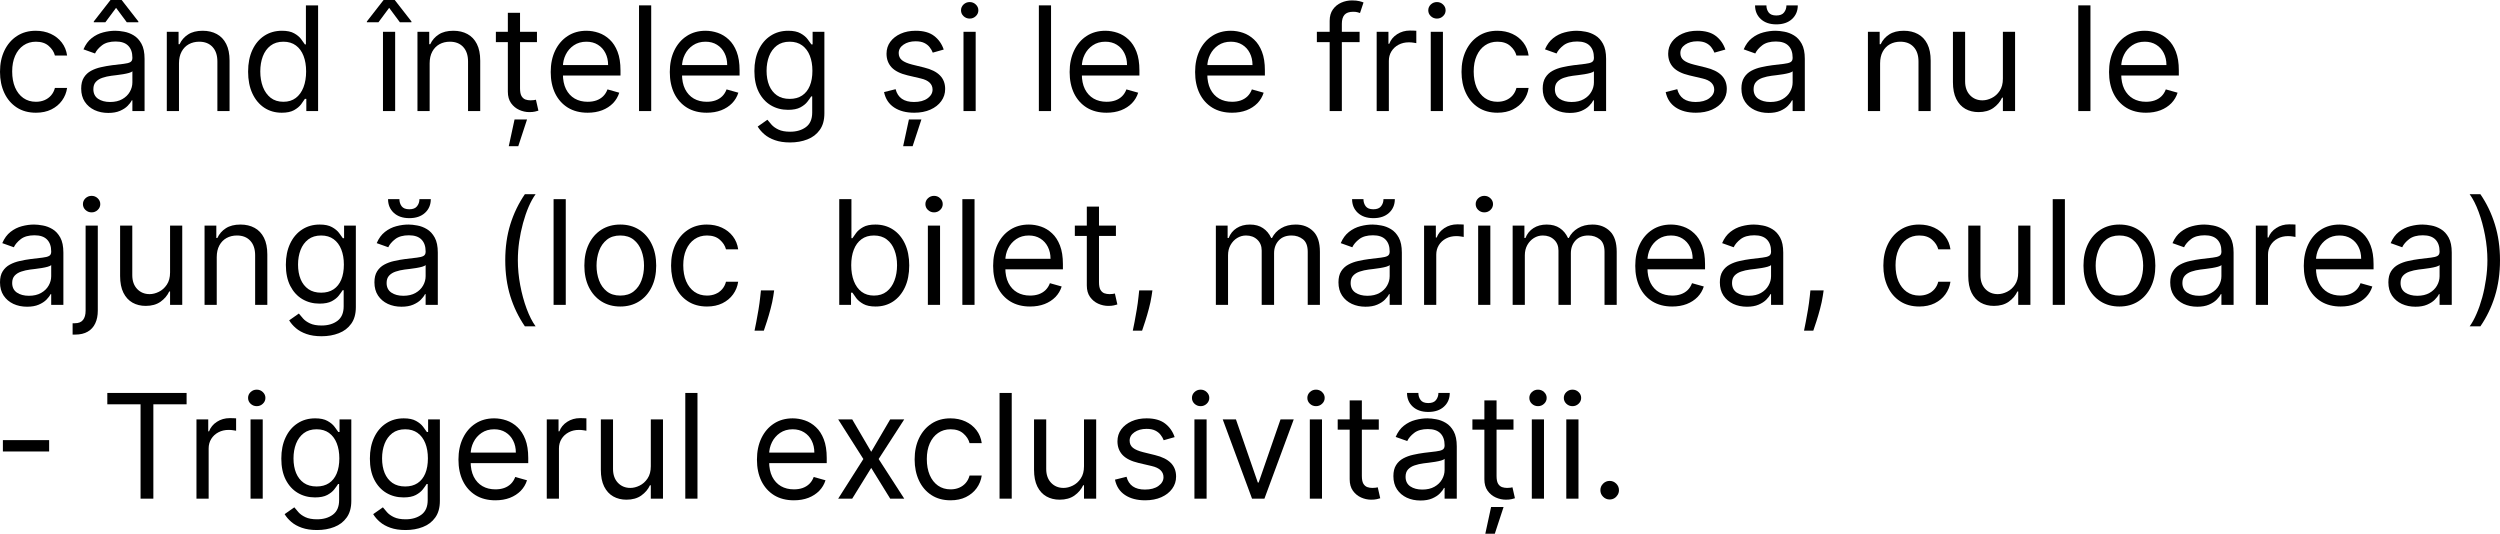 <?xml version="1.0" encoding="UTF-8"?> <svg xmlns="http://www.w3.org/2000/svg" width="1652" height="353" viewBox="0 0 1652 353" fill="none"> <path d="M23.738 74.488C18.827 74.488 14.597 73.328 11.05 71.009C7.503 68.69 4.775 65.495 2.865 61.425C0.955 57.355 0 52.705 0 47.476C0 42.155 0.978 37.46 2.933 33.39C4.911 29.297 7.663 26.103 11.187 23.806C14.734 21.487 18.872 20.327 23.602 20.327C27.285 20.327 30.605 21.009 33.56 22.374C36.516 23.738 38.938 25.648 40.825 28.104C42.712 30.559 43.883 33.424 44.338 36.698H36.289C35.675 34.311 34.311 32.196 32.196 30.355C30.104 28.49 27.285 27.558 23.738 27.558C20.6 27.558 17.849 28.376 15.484 30.013C13.142 31.628 11.312 33.913 9.993 36.869C8.697 39.802 8.049 43.247 8.049 47.203C8.049 51.25 8.686 54.775 9.959 57.776C11.255 60.777 13.074 63.108 15.416 64.768C17.781 66.427 20.555 67.257 23.738 67.257C25.83 67.257 27.728 66.894 29.434 66.166C31.139 65.438 32.583 64.392 33.765 63.028C34.947 61.664 35.789 60.027 36.289 58.117H44.338C43.883 61.209 42.758 63.995 40.962 66.473C39.188 68.928 36.835 70.884 33.901 72.339C30.991 73.772 27.603 74.488 23.738 74.488Z" fill="black"></path> <path d="M71.521 74.624C68.201 74.624 65.188 73.999 62.483 72.748C59.777 71.475 57.628 69.645 56.036 67.257C54.445 64.847 53.649 61.937 53.649 58.526C53.649 55.525 54.24 53.092 55.422 51.227C56.605 49.34 58.185 47.862 60.163 46.794C62.141 45.725 64.324 44.929 66.712 44.406C69.122 43.861 71.543 43.428 73.976 43.11C77.159 42.701 79.74 42.394 81.718 42.189C83.719 41.962 85.174 41.587 86.084 41.064C87.016 40.541 87.482 39.631 87.482 38.335V38.062C87.482 34.697 86.561 32.083 84.72 30.218C82.901 28.354 80.138 27.421 76.432 27.421C72.589 27.421 69.576 28.263 67.394 29.945C65.211 31.628 63.676 33.424 62.789 35.334L55.15 32.605C56.514 29.422 58.333 26.944 60.607 25.17C62.903 23.374 65.404 22.123 68.11 21.419C70.838 20.691 73.522 20.327 76.159 20.327C77.842 20.327 79.774 20.532 81.957 20.941C84.163 21.328 86.289 22.135 88.335 23.363C90.404 24.59 92.121 26.444 93.485 28.922C94.849 31.4 95.531 34.72 95.531 38.881V73.396H87.482V66.302H87.073C86.527 67.439 85.618 68.656 84.344 69.952C83.071 71.248 81.377 72.35 79.263 73.26C77.148 74.169 74.567 74.624 71.521 74.624ZM72.748 67.394C75.932 67.394 78.615 66.769 80.797 65.518C83.003 64.267 84.663 62.653 85.777 60.675C86.914 58.697 87.482 56.616 87.482 54.433V47.066C87.141 47.476 86.391 47.851 85.231 48.192C84.094 48.51 82.776 48.794 81.275 49.045C79.797 49.272 78.353 49.477 76.944 49.659C75.556 49.818 74.431 49.954 73.567 50.068C71.475 50.341 69.52 50.784 67.701 51.398C65.904 51.989 64.449 52.887 63.335 54.092C62.244 55.275 61.698 56.889 61.698 58.935C61.698 61.732 62.733 63.847 64.802 65.279C66.894 66.689 69.542 67.394 72.748 67.394ZM83.799 14.734L76.705 5.184L69.611 14.734H61.971V14.188L73.021 0H80.388L91.439 14.188V14.734H83.799Z" fill="black"></path> <path d="M118.272 41.882V73.396H110.223V21.009H117.999V29.195H118.681C119.909 26.535 121.773 24.397 124.274 22.783C126.775 21.146 130.004 20.327 133.96 20.327C137.507 20.327 140.611 21.055 143.271 22.51C145.932 23.942 148.001 26.125 149.479 29.058C150.957 31.969 151.696 35.652 151.696 40.109V73.396H143.647V40.654C143.647 36.539 142.578 33.333 140.441 31.037C138.303 28.717 135.37 27.558 131.641 27.558C129.072 27.558 126.775 28.115 124.752 29.229C122.751 30.343 121.171 31.969 120.011 34.106C118.851 36.243 118.272 38.836 118.272 41.882Z" fill="black"></path> <path d="M186.185 74.488C181.82 74.488 177.966 73.385 174.623 71.18C171.281 68.951 168.666 65.814 166.779 61.766C164.892 57.696 163.948 52.887 163.948 47.339C163.948 41.837 164.892 37.062 166.779 33.015C168.666 28.968 171.292 25.841 174.658 23.636C178.023 21.43 181.911 20.327 186.322 20.327C189.733 20.327 192.427 20.896 194.405 22.033C196.406 23.147 197.929 24.42 198.975 25.852C200.044 27.262 200.874 28.422 201.465 29.331H202.147V3.547H210.196V73.396H202.42V65.347H201.465C200.874 66.302 200.033 67.507 198.941 68.963C197.85 70.395 196.292 71.68 194.269 72.817C192.245 73.931 189.551 74.488 186.185 74.488ZM187.277 67.257C190.506 67.257 193.234 66.416 195.462 64.734C197.691 63.028 199.385 60.675 200.544 57.673C201.704 54.649 202.284 51.159 202.284 47.203C202.284 43.292 201.715 39.87 200.578 36.937C199.441 33.981 197.759 31.685 195.531 30.047C193.302 28.388 190.551 27.558 187.277 27.558C183.866 27.558 181.024 28.433 178.75 30.184C176.499 31.912 174.805 34.265 173.669 37.244C172.554 40.2 171.997 43.52 171.997 47.203C171.997 50.932 172.566 54.32 173.703 57.367C174.862 60.391 176.568 62.801 178.819 64.597C181.092 66.371 183.912 67.257 187.277 67.257Z" fill="black"></path> <path d="M253.068 73.396V21.009H261.117V73.396H253.068ZM264.254 14.734L257.16 5.184L250.066 14.734H242.427V14.188L253.477 0H260.844L271.894 14.188V14.734H264.254Z" fill="black"></path> <path d="M283.908 41.882V73.396H275.859V21.009H283.635V29.195H284.317C285.545 26.535 287.41 24.397 289.911 22.783C292.412 21.146 295.641 20.327 299.597 20.327C303.144 20.327 306.248 21.055 308.908 22.51C311.568 23.942 313.637 26.125 315.115 29.058C316.593 31.969 317.332 35.652 317.332 40.109V73.396H309.283V40.654C309.283 36.539 308.214 33.333 306.077 31.037C303.94 28.717 301.007 27.558 297.278 27.558C294.708 27.558 292.412 28.115 290.388 29.229C288.387 30.343 286.807 31.969 285.648 34.106C284.488 36.243 283.908 38.836 283.908 41.882Z" fill="black"></path> <path d="M354.823 21.009V27.831H327.675V21.009H354.823ZM335.587 8.458H343.637V58.39C343.637 60.663 343.966 62.369 344.626 63.506C345.308 64.62 346.172 65.37 347.218 65.757C348.286 66.121 349.412 66.302 350.594 66.302C351.481 66.302 352.209 66.257 352.777 66.166C353.345 66.052 353.8 65.961 354.141 65.893L355.778 73.124C355.233 73.328 354.471 73.533 353.493 73.737C352.516 73.965 351.276 74.079 349.776 74.079C347.502 74.079 345.274 73.59 343.091 72.612C340.931 71.634 339.135 70.145 337.702 68.144C336.292 66.143 335.587 63.619 335.587 60.572V8.458ZM336.201 96.589L340.021 78.922H348.275L342.477 96.589H336.201Z" fill="black"></path> <path d="M388.333 74.488C383.285 74.488 378.931 73.374 375.27 71.145C371.632 68.894 368.824 65.757 366.846 61.732C364.89 57.685 363.913 52.978 363.913 47.612C363.913 42.246 364.89 37.517 366.846 33.424C368.824 29.309 371.575 26.103 375.099 23.806C378.646 21.487 382.785 20.327 387.514 20.327C390.243 20.327 392.937 20.782 395.597 21.692C398.258 22.601 400.679 24.079 402.862 26.125C405.045 28.149 406.784 30.832 408.08 34.174C409.376 37.517 410.024 41.632 410.024 46.521V49.931H369.642V42.974H401.839C401.839 40.018 401.248 37.38 400.065 35.061C398.906 32.742 397.246 30.912 395.086 29.57C392.948 28.229 390.424 27.558 387.514 27.558C384.308 27.558 381.534 28.354 379.192 29.945C376.873 31.514 375.088 33.56 373.838 36.084C372.587 38.608 371.962 41.314 371.962 44.202V48.84C371.962 52.796 372.644 56.15 374.008 58.901C375.395 61.63 377.316 63.71 379.772 65.143C382.228 66.552 385.081 67.257 388.333 67.257C390.447 67.257 392.357 66.962 394.062 66.371C395.791 65.757 397.28 64.847 398.53 63.642C399.781 62.414 400.747 60.891 401.429 59.072L409.206 61.255C408.387 63.892 407.011 66.211 405.079 68.212C403.146 70.191 400.759 71.737 397.916 72.851C395.074 73.942 391.88 74.488 388.333 74.488Z" fill="black"></path> <path d="M430.317 3.547V73.396H422.268V3.547H430.317Z" fill="black"></path> <path d="M467.024 74.488C461.976 74.488 457.622 73.374 453.961 71.145C450.323 68.894 447.515 65.757 445.537 61.732C443.582 57.685 442.604 52.978 442.604 47.612C442.604 42.246 443.582 37.517 445.537 33.424C447.515 29.309 450.267 26.103 453.791 23.806C457.338 21.487 461.476 20.327 466.206 20.327C468.934 20.327 471.628 20.782 474.289 21.692C476.949 22.601 479.37 24.079 481.553 26.125C483.736 28.149 485.476 30.832 486.772 34.174C488.068 37.517 488.716 41.632 488.716 46.521V49.931H448.334V42.974H480.53C480.53 40.018 479.939 37.38 478.757 35.061C477.597 32.742 475.937 30.912 473.777 29.57C471.64 28.229 469.116 27.558 466.206 27.558C463 27.558 460.226 28.354 457.884 29.945C455.564 31.514 453.78 33.56 452.529 36.084C451.278 38.608 450.653 41.314 450.653 44.202V48.84C450.653 52.796 451.335 56.15 452.699 58.901C454.086 61.63 456.008 63.71 458.463 65.143C460.919 66.552 463.773 67.257 467.024 67.257C469.139 67.257 471.049 66.962 472.754 66.371C474.482 65.757 475.971 64.847 477.222 63.642C478.472 62.414 479.439 60.891 480.121 59.072L487.897 61.255C487.078 63.892 485.703 66.211 483.77 68.212C481.837 70.191 479.45 71.737 476.608 72.851C473.766 73.942 470.571 74.488 467.024 74.488Z" fill="black"></path> <path d="M522.105 94.133C518.217 94.133 514.875 93.633 512.078 92.632C509.282 91.655 506.951 90.359 505.087 88.744C503.245 87.153 501.778 85.447 500.687 83.628L507.099 79.126C507.826 80.081 508.747 81.173 509.861 82.4C510.976 83.651 512.499 84.731 514.432 85.641C516.387 86.573 518.945 87.039 522.105 87.039C526.335 87.039 529.825 86.016 532.576 83.969C535.327 81.923 536.703 78.717 536.703 74.351V63.71H536.021C535.43 64.665 534.588 65.848 533.497 67.257C532.428 68.644 530.882 69.883 528.858 70.975C526.858 72.044 524.152 72.578 520.741 72.578C516.512 72.578 512.715 71.577 509.35 69.576C506.007 67.576 503.358 64.665 501.403 60.845C499.47 57.026 498.504 52.387 498.504 46.93C498.504 41.564 499.448 36.892 501.335 32.912C503.222 28.911 505.848 25.818 509.213 23.636C512.578 21.43 516.467 20.327 520.878 20.327C524.288 20.327 526.994 20.896 528.995 22.033C531.019 23.147 532.565 24.42 533.633 25.852C534.725 27.262 535.566 28.422 536.157 29.331H536.976V21.009H544.752V74.897C544.752 79.399 543.729 83.06 541.682 85.879C539.659 88.722 536.93 90.802 533.497 92.121C530.086 93.462 526.289 94.133 522.105 94.133ZM521.833 65.347C525.061 65.347 527.79 64.608 530.018 63.13C532.246 61.653 533.94 59.527 535.1 56.753C536.26 53.979 536.839 50.659 536.839 46.794C536.839 43.019 536.271 39.688 535.134 36.8C533.997 33.913 532.315 31.651 530.086 30.013C527.858 28.376 525.107 27.558 521.833 27.558C518.422 27.558 515.58 28.422 513.306 30.15C511.055 31.878 509.361 34.197 508.224 37.108C507.11 40.018 506.553 43.247 506.553 46.794C506.553 50.432 507.122 53.649 508.258 56.446C509.418 59.22 511.123 61.402 513.374 62.994C515.648 64.563 518.467 65.347 521.833 65.347Z" fill="black"></path> <path d="M623.605 32.742L616.375 34.788C615.92 33.583 615.249 32.412 614.363 31.275C613.499 30.116 612.316 29.161 610.816 28.41C609.315 27.66 607.394 27.285 605.052 27.285C601.846 27.285 599.174 28.024 597.037 29.502C594.922 30.957 593.865 32.81 593.865 35.061C593.865 37.062 594.592 38.642 596.048 39.802C597.503 40.962 599.777 41.928 602.869 42.701L610.645 44.611C615.329 45.748 618.819 47.487 621.116 49.829C623.412 52.148 624.56 55.138 624.56 58.799C624.56 61.8 623.696 64.483 621.968 66.848C620.263 69.213 617.876 71.077 614.806 72.442C611.736 73.806 608.167 74.488 604.097 74.488C598.753 74.488 594.331 73.328 590.829 71.009C587.328 68.69 585.111 65.302 584.179 60.845L591.818 58.935C592.546 61.755 593.922 63.87 595.945 65.279C597.992 66.689 600.663 67.394 603.96 67.394C607.712 67.394 610.691 66.598 612.896 65.006C615.124 63.392 616.238 61.459 616.238 59.208C616.238 57.389 615.602 55.866 614.328 54.638C613.055 53.388 611.1 52.455 608.462 51.841L599.731 49.795C594.933 48.658 591.409 46.896 589.158 44.508C586.93 42.098 585.816 39.086 585.816 35.47C585.816 32.514 586.646 29.9 588.306 27.626C589.988 25.352 592.273 23.567 595.161 22.271C598.071 20.975 601.368 20.327 605.052 20.327C610.236 20.327 614.306 21.464 617.262 23.738C620.24 26.012 622.355 29.013 623.605 32.742ZM596.798 96.589L600.618 78.922H608.872L603.073 96.589H596.798Z" fill="black"></path> <path d="M636.677 73.396V21.009H644.726V73.396H636.677ZM640.769 12.278C639.2 12.278 637.847 11.744 636.711 10.675C635.596 9.607 635.039 8.322 635.039 6.821C635.039 5.321 635.596 4.036 636.711 2.967C637.847 1.899 639.2 1.364 640.769 1.364C642.338 1.364 643.68 1.899 644.794 2.967C645.931 4.036 646.499 5.321 646.499 6.821C646.499 8.322 645.931 9.607 644.794 10.675C643.68 11.744 642.338 12.278 640.769 12.278Z" fill="black"></path> <path d="M694.529 3.547V73.396H686.48V3.547H694.529Z" fill="black"></path> <path d="M731.236 74.488C726.188 74.488 721.834 73.374 718.173 71.145C714.535 68.894 711.727 65.757 709.749 61.732C707.794 57.685 706.816 52.978 706.816 47.612C706.816 42.246 707.794 37.517 709.749 33.424C711.727 29.309 714.478 26.103 718.003 23.806C721.55 21.487 725.688 20.327 730.417 20.327C733.146 20.327 735.84 20.782 738.5 21.692C741.161 22.601 743.582 24.079 745.765 26.125C747.948 28.149 749.687 30.832 750.983 34.174C752.279 37.517 752.927 41.632 752.927 46.521V49.931H712.546V42.974H744.742C744.742 40.018 744.151 37.38 742.968 35.061C741.809 32.742 740.149 30.912 737.989 29.57C735.852 28.229 733.328 27.558 730.417 27.558C727.211 27.558 724.437 28.354 722.095 29.945C719.776 31.514 717.991 33.56 716.741 36.084C715.49 38.608 714.865 41.314 714.865 44.202V48.84C714.865 52.796 715.547 56.15 716.911 58.901C718.298 61.63 720.22 63.71 722.675 65.143C725.131 66.552 727.984 67.257 731.236 67.257C733.35 67.257 735.26 66.962 736.966 66.371C738.694 65.757 740.183 64.847 741.434 63.642C742.684 62.414 743.651 60.891 744.333 59.072L752.109 61.255C751.29 63.892 749.915 66.211 747.982 68.212C746.049 70.191 743.662 71.737 740.82 72.851C737.978 73.942 734.783 74.488 731.236 74.488Z" fill="black"></path> <path d="M814.148 74.488C809.1 74.488 804.746 73.374 801.085 71.145C797.447 68.894 794.639 65.757 792.661 61.732C790.706 57.685 789.728 52.978 789.728 47.612C789.728 42.246 790.706 37.517 792.661 33.424C794.639 29.309 797.39 26.103 800.915 23.806C804.462 21.487 808.6 20.327 813.329 20.327C816.058 20.327 818.752 20.782 821.413 21.692C824.073 22.601 826.494 24.079 828.677 26.125C830.86 28.149 832.599 30.832 833.895 34.174C835.191 37.517 835.839 41.632 835.839 46.521V49.931H795.458V42.974H827.654C827.654 40.018 827.063 37.38 825.88 35.061C824.721 32.742 823.061 30.912 820.901 29.57C818.764 28.229 816.24 27.558 813.329 27.558C810.123 27.558 807.349 28.354 805.007 29.945C802.688 31.514 800.903 33.56 799.653 36.084C798.402 38.608 797.777 41.314 797.777 44.202V48.84C797.777 52.796 798.459 56.15 799.823 58.901C801.21 61.63 803.132 63.71 805.587 65.143C808.043 66.552 810.896 67.257 814.148 67.257C816.262 67.257 818.172 66.962 819.878 66.371C821.606 65.757 823.095 64.847 824.346 63.642C825.596 62.414 826.563 60.891 827.245 59.072L835.021 61.255C834.202 63.892 832.827 66.211 830.894 68.212C828.961 70.191 826.574 71.737 823.732 72.851C820.89 73.942 817.695 74.488 814.148 74.488Z" fill="black"></path> <path d="M898.424 21.009V27.831H870.184V21.009H898.424ZM878.643 73.396V13.779C878.643 10.777 879.347 8.276 880.757 6.276C882.167 4.275 883.997 2.774 886.248 1.774C888.499 0.773 890.875 0.273 893.376 0.273C895.355 0.273 896.969 0.432 898.22 0.75C899.47 1.069 900.402 1.364 901.016 1.637L898.697 8.595C898.288 8.458 897.719 8.288 896.992 8.083C896.287 7.879 895.355 7.776 894.195 7.776C891.535 7.776 889.613 8.447 888.431 9.788C887.271 11.13 886.692 13.097 886.692 15.689V73.396H878.643Z" fill="black"></path> <path d="M909.705 73.396V21.009H917.481V28.922H918.027C918.982 26.33 920.71 24.227 923.211 22.612C925.712 20.998 928.531 20.191 931.669 20.191C932.26 20.191 932.999 20.202 933.886 20.225C934.773 20.248 935.444 20.282 935.898 20.327V28.513C935.626 28.445 935 28.342 934.023 28.206C933.068 28.047 932.056 27.967 930.987 27.967C928.44 27.967 926.167 28.501 924.166 29.57C922.188 30.616 920.619 32.071 919.459 33.936C918.322 35.777 917.754 37.881 917.754 40.245V73.396H909.705Z" fill="black"></path> <path d="M945.44 73.396V21.009H953.489V73.396H945.44ZM949.532 12.278C947.963 12.278 946.61 11.744 945.474 10.675C944.359 9.607 943.802 8.322 943.802 6.821C943.802 5.321 944.359 4.036 945.474 2.967C946.61 1.899 947.963 1.364 949.532 1.364C951.101 1.364 952.443 1.899 953.557 2.967C954.694 4.036 955.262 5.321 955.262 6.821C955.262 8.322 954.694 9.607 953.557 10.675C952.443 11.744 951.101 12.278 949.532 12.278Z" fill="black"></path> <path d="M989.513 74.488C984.602 74.488 980.373 73.328 976.826 71.009C973.279 68.69 970.55 65.495 968.64 61.425C966.73 57.355 965.775 52.705 965.775 47.476C965.775 42.155 966.753 37.46 968.708 33.39C970.687 29.297 973.438 26.103 976.962 23.806C980.509 21.487 984.647 20.327 989.377 20.327C993.06 20.327 996.38 21.009 999.336 22.374C1002.29 23.738 1004.71 25.648 1006.6 28.104C1008.49 30.559 1009.66 33.424 1010.11 36.698H1002.06C1001.45 34.311 1000.09 32.196 997.972 30.355C995.88 28.49 993.06 27.558 989.513 27.558C986.375 27.558 983.624 28.376 981.26 30.013C978.918 31.628 977.087 33.913 975.768 36.869C974.472 39.802 973.824 43.247 973.824 47.203C973.824 51.25 974.461 54.775 975.734 57.776C977.03 60.777 978.849 63.108 981.191 64.768C983.556 66.427 986.33 67.257 989.513 67.257C991.605 67.257 993.504 66.894 995.209 66.166C996.914 65.438 998.358 64.392 999.54 63.028C1000.72 61.664 1001.56 60.027 1002.06 58.117H1010.11C1009.66 61.209 1008.53 63.995 1006.74 66.473C1004.96 68.928 1002.61 70.884 999.677 72.339C996.766 73.772 993.379 74.488 989.513 74.488Z" fill="black"></path> <path d="M1037.3 74.624C1033.98 74.624 1030.96 73.999 1028.26 72.748C1025.55 71.475 1023.4 69.645 1021.81 67.257C1020.22 64.847 1019.42 61.937 1019.42 58.526C1019.42 55.525 1020.02 53.092 1021.2 51.227C1022.38 49.34 1023.96 47.862 1025.94 46.794C1027.92 45.725 1030.1 44.929 1032.49 44.406C1034.9 43.861 1037.32 43.428 1039.75 43.11C1042.93 42.701 1045.52 42.394 1047.49 42.189C1049.49 41.962 1050.95 41.587 1051.86 41.064C1052.79 40.541 1053.26 39.631 1053.26 38.335V38.062C1053.26 34.697 1052.34 32.083 1050.5 30.218C1048.68 28.354 1045.91 27.421 1042.21 27.421C1038.36 27.421 1035.35 28.263 1033.17 29.945C1030.99 31.628 1029.45 33.424 1028.56 35.334L1020.92 32.605C1022.29 29.422 1024.11 26.944 1026.38 25.17C1028.68 23.374 1031.18 22.123 1033.89 21.419C1036.61 20.691 1039.3 20.327 1041.93 20.327C1043.62 20.327 1045.55 20.532 1047.73 20.941C1049.94 21.328 1052.06 22.135 1054.11 23.363C1056.18 24.59 1057.9 26.444 1059.26 28.922C1060.62 31.4 1061.31 34.72 1061.31 38.881V73.396H1053.26V66.302H1052.85C1052.3 67.439 1051.39 68.656 1050.12 69.952C1048.85 71.248 1047.15 72.35 1045.04 73.26C1042.92 74.169 1040.34 74.624 1037.3 74.624ZM1038.52 67.394C1041.71 67.394 1044.39 66.769 1046.57 65.518C1048.78 64.267 1050.44 62.653 1051.55 60.675C1052.69 58.697 1053.26 56.616 1053.26 54.433V47.066C1052.92 47.476 1052.17 47.851 1051.01 48.192C1049.87 48.51 1048.55 48.794 1047.05 49.045C1045.57 49.272 1044.13 49.477 1042.72 49.659C1041.33 49.818 1040.21 49.954 1039.34 50.068C1037.25 50.341 1035.3 50.784 1033.48 51.398C1031.68 51.989 1030.22 52.887 1029.11 54.092C1028.02 55.275 1027.47 56.889 1027.47 58.935C1027.47 61.732 1028.51 63.847 1030.58 65.279C1032.67 66.689 1035.32 67.394 1038.52 67.394Z" fill="black"></path> <path d="M1140.12 32.742L1132.89 34.788C1132.43 33.583 1131.76 32.412 1130.87 31.275C1130.01 30.116 1128.83 29.161 1127.33 28.41C1125.83 27.66 1123.91 27.285 1121.56 27.285C1118.36 27.285 1115.69 28.024 1113.55 29.502C1111.43 30.957 1110.38 32.81 1110.38 35.061C1110.38 37.062 1111.1 38.642 1112.56 39.802C1114.01 40.962 1116.29 41.928 1119.38 42.701L1127.16 44.611C1131.84 45.748 1135.33 47.487 1137.63 49.829C1139.92 52.148 1141.07 55.138 1141.07 58.799C1141.07 61.8 1140.21 64.483 1138.48 66.848C1136.78 69.213 1134.39 71.077 1131.32 72.442C1128.25 73.806 1124.68 74.488 1120.61 74.488C1115.27 74.488 1110.84 73.328 1107.34 71.009C1103.84 68.69 1101.62 65.302 1100.69 60.845L1108.33 58.935C1109.06 61.755 1110.43 63.87 1112.46 65.279C1114.5 66.689 1117.18 67.394 1120.47 67.394C1124.22 67.394 1127.2 66.598 1129.41 65.006C1131.64 63.392 1132.75 61.459 1132.75 59.208C1132.75 57.389 1132.11 55.866 1130.84 54.638C1129.57 53.388 1127.61 52.455 1124.97 51.841L1116.24 49.795C1111.45 48.658 1107.92 46.896 1105.67 44.508C1103.44 42.098 1102.33 39.086 1102.33 35.47C1102.33 32.514 1103.16 29.9 1104.82 27.626C1106.5 25.352 1108.79 23.567 1111.67 22.271C1114.58 20.975 1117.88 20.327 1121.56 20.327C1126.75 20.327 1130.82 21.464 1133.77 23.738C1136.75 26.012 1138.87 29.013 1140.12 32.742Z" fill="black"></path> <path d="M1168.6 74.624C1165.28 74.624 1162.27 73.999 1159.57 72.748C1156.86 71.475 1154.71 69.645 1153.12 67.257C1151.53 64.847 1150.73 61.937 1150.73 58.526C1150.73 55.525 1151.32 53.092 1152.51 51.227C1153.69 49.34 1155.27 47.862 1157.25 46.794C1159.23 45.725 1161.41 44.929 1163.8 44.406C1166.21 43.861 1168.63 43.428 1171.06 43.11C1174.24 42.701 1176.82 42.394 1178.8 42.189C1180.8 41.962 1182.26 41.587 1183.17 41.064C1184.1 40.541 1184.57 39.631 1184.57 38.335V38.062C1184.57 34.697 1183.65 32.083 1181.8 30.218C1179.98 28.354 1177.22 27.421 1173.52 27.421C1169.67 27.421 1166.66 28.263 1164.48 29.945C1162.3 31.628 1160.76 33.424 1159.87 35.334L1152.23 32.605C1153.6 29.422 1155.42 26.944 1157.69 25.17C1159.99 23.374 1162.49 22.123 1165.19 21.419C1167.92 20.691 1170.61 20.327 1173.24 20.327C1174.93 20.327 1176.86 20.532 1179.04 20.941C1181.25 21.328 1183.37 22.135 1185.42 23.363C1187.49 24.59 1189.2 26.444 1190.57 28.922C1191.93 31.4 1192.62 34.72 1192.62 38.881V73.396H1184.57V66.302H1184.16C1183.61 67.439 1182.7 68.656 1181.43 69.952C1180.16 71.248 1178.46 72.35 1176.35 73.26C1174.23 74.169 1171.65 74.624 1168.6 74.624ZM1169.83 67.394C1173.02 67.394 1175.7 66.769 1177.88 65.518C1180.09 64.267 1181.75 62.653 1182.86 60.675C1184 58.697 1184.57 56.616 1184.57 54.433V47.066C1184.23 47.476 1183.47 47.851 1182.32 48.192C1181.18 48.51 1179.86 48.794 1178.36 49.045C1176.88 49.272 1175.44 49.477 1174.03 49.659C1172.64 49.818 1171.52 49.954 1170.65 50.068C1168.56 50.341 1166.6 50.784 1164.78 51.398C1162.99 51.989 1161.53 52.887 1160.42 54.092C1159.33 55.275 1158.78 56.889 1158.78 58.935C1158.78 61.732 1159.82 63.847 1161.89 65.279C1163.98 66.689 1166.63 67.394 1169.83 67.394ZM1180.47 3.547H1187.98C1187.98 7.231 1186.7 10.243 1184.16 12.585C1181.61 14.927 1178.15 16.098 1173.79 16.098C1169.49 16.098 1166.07 14.927 1163.52 12.585C1161 10.243 1159.74 7.231 1159.74 3.547H1167.24C1167.24 5.321 1167.73 6.878 1168.71 8.22C1169.71 9.561 1171.4 10.232 1173.79 10.232C1176.18 10.232 1177.88 9.561 1178.9 8.22C1179.95 6.878 1180.47 5.321 1180.47 3.547Z" fill="black"></path> <path d="M1242.37 41.882V73.396H1234.32V21.009H1242.09V29.195H1242.78C1244 26.535 1245.87 24.397 1248.37 22.783C1250.87 21.146 1254.1 20.327 1258.06 20.327C1261.6 20.327 1264.71 21.055 1267.37 22.51C1270.03 23.942 1272.1 26.125 1273.57 29.058C1275.05 31.969 1275.79 35.652 1275.79 40.109V73.396H1267.74V40.654C1267.74 36.539 1266.67 33.333 1264.54 31.037C1262.4 28.717 1259.47 27.558 1255.74 27.558C1253.17 27.558 1250.87 28.115 1248.85 29.229C1246.85 30.343 1245.27 31.969 1244.11 34.106C1242.95 36.243 1242.37 38.836 1242.37 41.882Z" fill="black"></path> <path d="M1323.51 51.978V21.009H1331.56V73.396H1323.51V64.529H1322.97C1321.74 67.189 1319.83 69.451 1317.24 71.316C1314.65 73.158 1311.37 74.079 1307.42 74.079C1304.14 74.079 1301.23 73.362 1298.69 71.93C1296.14 70.475 1294.14 68.292 1292.68 65.382C1291.23 62.448 1290.5 58.754 1290.5 54.297V21.009H1298.55V53.751C1298.55 57.571 1299.62 60.618 1301.76 62.892C1303.92 65.165 1306.67 66.302 1310.01 66.302C1312.01 66.302 1314.04 65.791 1316.11 64.768C1318.21 63.744 1319.96 62.175 1321.37 60.061C1322.8 57.946 1323.51 55.252 1323.51 51.978Z" fill="black"></path> <path d="M1381.37 3.547V73.396H1373.32V3.547H1381.37Z" fill="black"></path> <path d="M1418.07 74.488C1413.03 74.488 1408.67 73.374 1405.01 71.145C1401.37 68.894 1398.57 65.757 1396.59 61.732C1394.63 57.685 1393.65 52.978 1393.65 47.612C1393.65 42.246 1394.63 37.517 1396.59 33.424C1398.57 29.309 1401.32 26.103 1404.84 23.806C1408.39 21.487 1412.53 20.327 1417.26 20.327C1419.98 20.327 1422.68 20.782 1425.34 21.692C1428 22.601 1430.42 24.079 1432.6 26.125C1434.79 28.149 1436.53 30.832 1437.82 34.174C1439.12 37.517 1439.77 41.632 1439.77 46.521V49.931H1399.38V42.974H1431.58C1431.58 40.018 1430.99 37.38 1429.81 35.061C1428.65 32.742 1426.99 30.912 1424.83 29.57C1422.69 28.229 1420.17 27.558 1417.26 27.558C1414.05 27.558 1411.28 28.354 1408.93 29.945C1406.61 31.514 1404.83 33.56 1403.58 36.084C1402.33 38.608 1401.7 41.314 1401.7 44.202V48.84C1401.7 52.796 1402.39 56.15 1403.75 58.901C1405.14 61.63 1407.06 63.71 1409.51 65.143C1411.97 66.552 1414.82 67.257 1418.07 67.257C1420.19 67.257 1422.1 66.962 1423.8 66.371C1425.53 65.757 1427.02 64.847 1428.27 63.642C1429.52 62.414 1430.49 60.891 1431.17 59.072L1438.95 61.255C1438.13 63.892 1436.75 66.211 1434.82 68.212C1432.89 70.191 1430.5 71.737 1427.66 72.851C1424.82 73.942 1421.62 74.488 1418.07 74.488Z" fill="black"></path> <path d="M17.872 202.681C14.552 202.681 11.539 202.056 8.833 200.806C6.128 199.532 3.979 197.702 2.387 195.315C0.796 192.904 0 189.994 0 186.583C0 183.582 0.591 181.149 1.774 179.285C2.956 177.397 4.536 175.92 6.514 174.851C8.492 173.782 10.675 172.986 13.063 172.463C15.473 171.918 17.894 171.486 20.327 171.167C23.511 170.758 26.091 170.451 28.069 170.247C30.07 170.019 31.526 169.644 32.435 169.121C33.367 168.598 33.833 167.689 33.833 166.393V166.12C33.833 162.755 32.912 160.14 31.071 158.275C29.252 156.411 26.489 155.479 22.783 155.479C18.94 155.479 15.928 156.32 13.745 158.002C11.562 159.685 10.027 161.481 9.14 163.391L1.501 160.663C2.865 157.479 4.684 155.001 6.958 153.228C9.254 151.431 11.755 150.181 14.461 149.476C17.189 148.748 19.872 148.384 22.51 148.384C24.193 148.384 26.125 148.589 28.308 148.998C30.514 149.385 32.64 150.192 34.686 151.42C36.755 152.648 38.472 154.501 39.836 156.979C41.2 159.458 41.882 162.777 41.882 166.938V201.454H33.833V194.36H33.424C32.878 195.496 31.969 196.713 30.695 198.009C29.422 199.305 27.728 200.408 25.614 201.317C23.499 202.227 20.918 202.681 17.872 202.681ZM19.099 195.451C22.283 195.451 24.966 194.826 27.148 193.575C29.354 192.325 31.014 190.71 32.128 188.732C33.265 186.754 33.833 184.673 33.833 182.491V175.124C33.492 175.533 32.742 175.908 31.582 176.249C30.445 176.568 29.127 176.852 27.626 177.102C26.148 177.329 24.704 177.534 23.294 177.716C21.907 177.875 20.782 178.011 19.918 178.125C17.826 178.398 15.871 178.841 14.052 179.455C12.255 180.046 10.8 180.944 9.686 182.15C8.595 183.332 8.049 184.946 8.049 186.993C8.049 189.789 9.084 191.904 11.153 193.336C13.245 194.746 15.893 195.451 19.099 195.451Z" fill="black"></path> <path d="M56.574 149.067H64.623V205.274C64.623 208.502 64.066 211.299 62.951 213.664C61.86 216.028 60.2 217.859 57.972 219.155C55.766 220.451 52.981 221.099 49.616 221.099C49.343 221.099 49.07 221.099 48.797 221.099C48.525 221.099 48.252 221.099 47.979 221.099V213.595C48.252 213.595 48.502 213.595 48.729 213.595C48.956 213.595 49.207 213.595 49.48 213.595C51.935 213.595 53.731 212.868 54.868 211.413C56.005 209.98 56.574 207.934 56.574 205.274V149.067ZM60.53 140.335C58.961 140.335 57.608 139.801 56.471 138.732C55.357 137.664 54.8 136.379 54.8 134.878C54.8 133.378 55.357 132.093 56.471 131.024C57.608 129.956 58.961 129.421 60.53 129.421C62.099 129.421 63.44 129.956 64.554 131.024C65.691 132.093 66.26 133.378 66.26 134.878C66.26 136.379 65.691 137.664 64.554 138.732C63.44 139.801 62.099 140.335 60.53 140.335Z" fill="black"></path> <path d="M112.38 180.035V149.067H120.429V201.454H112.38V192.586H111.834C110.606 195.246 108.696 197.509 106.104 199.373C103.512 201.215 100.238 202.136 96.282 202.136C93.007 202.136 90.097 201.42 87.55 199.987C85.004 198.532 83.003 196.349 81.548 193.439C80.093 190.506 79.365 186.811 79.365 182.354V149.067H87.414V181.809C87.414 185.628 88.483 188.675 90.62 190.949C92.78 193.223 95.531 194.36 98.874 194.36C100.875 194.36 102.91 193.848 104.979 192.825C107.071 191.802 108.821 190.233 110.231 188.118C111.664 186.004 112.38 183.309 112.38 180.035Z" fill="black"></path> <path d="M143.22 169.94V201.454H135.171V149.067H142.947V157.252H143.63C144.857 154.592 146.722 152.454 149.223 150.84C151.724 149.203 154.953 148.384 158.909 148.384C162.456 148.384 165.56 149.112 168.22 150.567C170.88 152 172.949 154.183 174.427 157.116C175.905 160.026 176.644 163.71 176.644 168.166V201.454H168.595V168.712C168.595 164.596 167.527 161.39 165.389 159.094C163.252 156.775 160.319 155.615 156.59 155.615C154.021 155.615 151.724 156.172 149.7 157.286C147.7 158.4 146.119 160.026 144.96 162.163C143.8 164.301 143.22 166.893 143.22 169.94Z" fill="black"></path> <path d="M212.498 222.19C208.61 222.19 205.268 221.69 202.471 220.69C199.674 219.712 197.344 218.416 195.479 216.801C193.638 215.21 192.171 213.505 191.08 211.686L197.492 207.184C198.219 208.138 199.14 209.23 200.254 210.458C201.368 211.708 202.892 212.788 204.824 213.698C206.78 214.63 209.338 215.096 212.498 215.096C216.728 215.096 220.218 214.073 222.969 212.027C225.72 209.98 227.096 206.774 227.096 202.409V191.768H226.414C225.823 192.722 224.981 193.905 223.89 195.315C222.821 196.702 221.275 197.941 219.251 199.032C217.251 200.101 214.545 200.635 211.134 200.635C206.905 200.635 203.108 199.635 199.743 197.634C196.4 195.633 193.751 192.722 191.796 188.903C189.863 185.083 188.897 180.444 188.897 174.987C188.897 169.621 189.841 164.949 191.728 160.97C193.615 156.968 196.241 153.876 199.606 151.693C202.971 149.487 206.859 148.384 211.271 148.384C214.681 148.384 217.387 148.953 219.388 150.09C221.411 151.204 222.958 152.477 224.026 153.91C225.118 155.319 225.959 156.479 226.55 157.389H227.369V149.067H235.145V202.954C235.145 207.456 234.122 211.117 232.075 213.937C230.052 216.779 227.323 218.859 223.89 220.178C220.479 221.519 216.682 222.19 212.498 222.19ZM212.226 193.405C215.454 193.405 218.183 192.666 220.411 191.188C222.639 189.71 224.333 187.584 225.493 184.81C226.652 182.036 227.232 178.716 227.232 174.851C227.232 171.076 226.664 167.745 225.527 164.858C224.39 161.97 222.707 159.708 220.479 158.071C218.251 156.434 215.5 155.615 212.226 155.615C208.815 155.615 205.973 156.479 203.699 158.207C201.448 159.935 199.754 162.254 198.617 165.165C197.503 168.075 196.946 171.304 196.946 174.851C196.946 178.489 197.514 181.706 198.651 184.503C199.811 187.277 201.516 189.46 203.767 191.051C206.041 192.62 208.86 193.405 212.226 193.405Z" fill="black"></path> <path d="M265.295 202.681C261.975 202.681 258.962 202.056 256.257 200.806C253.551 199.532 251.402 197.702 249.811 195.315C248.219 192.904 247.423 189.994 247.423 186.583C247.423 183.582 248.014 181.149 249.197 179.285C250.379 177.397 251.959 175.92 253.937 174.851C255.916 173.782 258.098 172.986 260.486 172.463C262.896 171.918 265.317 171.486 267.75 171.167C270.934 170.758 273.514 170.451 275.492 170.247C277.493 170.019 278.949 169.644 279.858 169.121C280.79 168.598 281.256 167.689 281.256 166.393V166.12C281.256 162.755 280.336 160.14 278.494 158.275C276.675 156.411 273.912 155.479 270.206 155.479C266.363 155.479 263.351 156.32 261.168 158.002C258.985 159.685 257.45 161.481 256.564 163.391L248.924 160.663C250.288 157.479 252.107 155.001 254.381 153.228C256.677 151.431 259.178 150.181 261.884 149.476C264.613 148.748 267.296 148.384 269.933 148.384C271.616 148.384 273.548 148.589 275.731 148.998C277.937 149.385 280.063 150.192 282.109 151.42C284.178 152.648 285.895 154.501 287.259 156.979C288.623 159.458 289.305 162.777 289.305 166.938V201.454H281.256V194.36H280.847C280.301 195.496 279.392 196.713 278.119 198.009C276.845 199.305 275.151 200.408 273.037 201.317C270.922 202.227 268.342 202.681 265.295 202.681ZM266.523 195.451C269.706 195.451 272.389 194.826 274.572 193.575C276.777 192.325 278.437 190.71 279.551 188.732C280.688 186.754 281.256 184.673 281.256 182.491V175.124C280.915 175.533 280.165 175.908 279.005 176.249C277.869 176.568 276.55 176.852 275.049 177.102C273.571 177.329 272.127 177.534 270.718 177.716C269.331 177.875 268.205 178.011 267.341 178.125C265.249 178.398 263.294 178.841 261.475 179.455C259.679 180.046 258.223 180.944 257.109 182.15C256.018 183.332 255.472 184.946 255.472 186.993C255.472 189.789 256.507 191.904 258.576 193.336C260.668 194.746 263.317 195.451 266.523 195.451ZM277.164 131.604H284.667C284.667 135.288 283.394 138.3 280.847 140.642C278.301 142.984 274.844 144.155 270.479 144.155C266.181 144.155 262.759 142.984 260.213 140.642C257.689 138.3 256.427 135.288 256.427 131.604H263.93C263.93 133.378 264.419 134.935 265.397 136.277C266.397 137.618 268.091 138.289 270.479 138.289C272.866 138.289 274.572 137.618 275.595 136.277C276.641 134.935 277.164 133.378 277.164 131.604Z" fill="black"></path> <path d="M333.874 171.986C333.874 163.391 334.988 155.49 337.216 148.282C339.467 141.052 342.673 134.401 346.834 128.33H353.928C352.291 130.581 350.756 133.355 349.324 136.652C347.914 139.926 346.675 143.53 345.606 147.464C344.538 151.374 343.696 155.422 343.082 159.605C342.491 163.789 342.196 167.916 342.196 171.986C342.196 177.397 342.719 182.889 343.764 188.459C344.81 194.03 346.22 199.203 347.994 203.978C349.767 208.752 351.745 212.64 353.928 215.642H346.834C342.673 209.571 339.467 202.932 337.216 195.724C334.988 188.493 333.874 180.581 333.874 171.986Z" fill="black"></path> <path d="M373.855 131.604V201.454H365.806V131.604H373.855Z" fill="black"></path> <path d="M409.879 202.545C405.15 202.545 401 201.42 397.43 199.169C393.883 196.918 391.109 193.768 389.109 189.721C387.13 185.674 386.141 180.944 386.141 175.533C386.141 170.076 387.13 165.313 389.109 161.243C391.109 157.173 393.883 154.012 397.43 151.761C401 149.51 405.15 148.384 409.879 148.384C414.609 148.384 418.747 149.51 422.294 151.761C425.864 154.012 428.638 157.173 430.616 161.243C432.617 165.313 433.617 170.076 433.617 175.533C433.617 180.944 432.617 185.674 430.616 189.721C428.638 193.768 425.864 196.918 422.294 199.169C418.747 201.42 414.609 202.545 409.879 202.545ZM409.879 195.315C413.472 195.315 416.428 194.394 418.747 192.552C421.066 190.71 422.783 188.289 423.897 185.287C425.011 182.286 425.568 179.035 425.568 175.533C425.568 172.031 425.011 168.769 423.897 165.745C422.783 162.72 421.066 160.276 418.747 158.412C416.428 156.547 413.472 155.615 409.879 155.615C406.287 155.615 403.331 156.547 401.012 158.412C398.692 160.276 396.976 162.72 395.862 165.745C394.747 168.769 394.19 172.031 394.19 175.533C394.19 179.035 394.747 182.286 395.862 185.287C396.976 188.289 398.692 190.71 401.012 192.552C403.331 194.394 406.287 195.315 409.879 195.315Z" fill="black"></path> <path d="M467.186 202.545C462.275 202.545 458.046 201.385 454.499 199.066C450.952 196.747 448.223 193.552 446.313 189.482C444.403 185.412 443.448 180.763 443.448 175.533C443.448 170.212 444.426 165.517 446.381 161.447C448.359 157.354 451.111 154.16 454.635 151.863C458.182 149.544 462.32 148.384 467.05 148.384C470.733 148.384 474.053 149.067 477.009 150.431C479.965 151.795 482.386 153.705 484.273 156.161C486.16 158.616 487.331 161.481 487.786 164.755H479.737C479.123 162.368 477.759 160.253 475.644 158.412C473.553 156.547 470.733 155.615 467.186 155.615C464.048 155.615 461.297 156.434 458.932 158.071C456.59 159.685 454.76 161.97 453.441 164.926C452.145 167.859 451.497 171.304 451.497 175.26C451.497 179.307 452.134 182.832 453.407 185.833C454.703 188.834 456.522 191.165 458.864 192.825C461.229 194.485 464.003 195.315 467.186 195.315C469.278 195.315 471.176 194.951 472.882 194.223C474.587 193.496 476.031 192.45 477.213 191.085C478.396 189.721 479.237 188.084 479.737 186.174H487.786C487.331 189.266 486.206 192.052 484.41 194.53C482.636 196.986 480.283 198.941 477.35 200.396C474.439 201.829 471.051 202.545 467.186 202.545Z" fill="black"></path> <path d="M511.558 191.904L511.012 195.587C510.626 198.179 510.035 200.953 509.239 203.909C508.466 206.865 507.659 209.651 506.817 212.265C505.976 214.88 505.283 216.961 504.737 218.507H498.598C498.893 217.052 499.28 215.13 499.757 212.743C500.235 210.355 500.712 207.684 501.19 204.728C501.69 201.795 502.099 198.793 502.418 195.724L502.827 191.904H511.558Z" fill="black"></path> <path d="M554.575 201.454V131.604H562.624V157.389H563.306C563.897 156.479 564.715 155.319 565.761 153.91C566.83 152.477 568.353 151.204 570.332 150.09C572.332 148.953 575.038 148.384 578.449 148.384C582.86 148.384 586.748 149.487 590.113 151.693C593.478 153.898 596.104 157.025 597.992 161.072C599.879 165.119 600.822 169.894 600.822 175.397C600.822 180.944 599.879 185.753 597.992 189.823C596.104 193.871 593.49 197.008 590.147 199.237C586.805 201.442 582.951 202.545 578.585 202.545C575.22 202.545 572.526 201.988 570.502 200.874C568.478 199.737 566.921 198.452 565.83 197.02C564.738 195.565 563.897 194.36 563.306 193.405H562.351V201.454H554.575ZM562.487 175.26C562.487 179.216 563.067 182.707 564.227 185.731C565.386 188.732 567.08 191.085 569.308 192.791C571.537 194.473 574.265 195.315 577.494 195.315C580.859 195.315 583.667 194.428 585.918 192.654C588.192 190.858 589.897 188.448 591.034 185.424C592.194 182.377 592.773 178.989 592.773 175.26C592.773 171.577 592.205 168.257 591.068 165.301C589.954 162.323 588.26 159.969 585.986 158.241C583.735 156.49 580.905 155.615 577.494 155.615C574.22 155.615 571.468 156.445 569.24 158.105C567.012 159.742 565.329 162.038 564.192 164.994C563.056 167.927 562.487 171.349 562.487 175.26Z" fill="black"></path> <path d="M613.135 201.454V149.067H621.184V201.454H613.135ZM617.228 140.335C615.659 140.335 614.306 139.801 613.169 138.732C612.055 137.664 611.498 136.379 611.498 134.878C611.498 133.378 612.055 132.093 613.169 131.024C614.306 129.956 615.659 129.421 617.228 129.421C618.796 129.421 620.138 129.956 621.252 131.024C622.389 132.093 622.957 133.378 622.957 134.878C622.957 136.379 622.389 137.664 621.252 138.732C620.138 139.801 618.796 140.335 617.228 140.335Z" fill="black"></path> <path d="M643.975 131.604V201.454H635.926V131.604H643.975Z" fill="black"></path> <path d="M680.682 202.545C675.634 202.545 671.28 201.431 667.619 199.203C663.981 196.952 661.173 193.814 659.195 189.789C657.24 185.742 656.262 181.035 656.262 175.669C656.262 170.303 657.24 165.574 659.195 161.481C661.173 157.366 663.925 154.16 667.449 151.863C670.996 149.544 675.134 148.384 679.863 148.384C682.592 148.384 685.286 148.839 687.947 149.749C690.607 150.658 693.028 152.136 695.211 154.183C697.394 156.206 699.133 158.889 700.429 162.232C701.726 165.574 702.374 169.689 702.374 174.578V177.989H661.992V171.031H694.188C694.188 168.075 693.597 165.438 692.415 163.118C691.255 160.799 689.595 158.969 687.435 157.627C685.298 156.286 682.774 155.615 679.863 155.615C676.658 155.615 673.883 156.411 671.542 158.002C669.222 159.571 667.437 161.618 666.187 164.142C664.936 166.665 664.311 169.371 664.311 172.259V176.897C664.311 180.854 664.993 184.207 666.357 186.959C667.744 189.687 669.666 191.768 672.121 193.2C674.577 194.61 677.431 195.315 680.682 195.315C682.797 195.315 684.707 195.019 686.412 194.428C688.14 193.814 689.629 192.904 690.88 191.699C692.13 190.471 693.097 188.948 693.779 187.129L701.555 189.312C700.736 191.949 699.361 194.269 697.428 196.27C695.495 198.248 693.108 199.794 690.266 200.908C687.424 201.999 684.229 202.545 680.682 202.545Z" fill="black"></path> <path d="M737.401 149.067V155.888H710.252V149.067H737.401ZM718.165 136.516H726.214V186.447C726.214 188.721 726.543 190.426 727.203 191.563C727.885 192.677 728.749 193.427 729.795 193.814C730.864 194.178 731.989 194.36 733.171 194.36C734.058 194.36 734.786 194.314 735.354 194.223C735.923 194.109 736.377 194.019 736.718 193.95L738.355 201.181C737.81 201.385 737.048 201.59 736.07 201.795C735.093 202.022 733.853 202.136 732.353 202.136C730.079 202.136 727.851 201.647 725.668 200.669C723.508 199.692 721.712 198.202 720.279 196.201C718.869 194.2 718.165 191.677 718.165 188.63V136.516Z" fill="black"></path> <path d="M761.514 191.904L760.968 195.587C760.581 198.179 759.99 200.953 759.194 203.909C758.421 206.865 757.614 209.651 756.773 212.265C755.932 214.88 755.238 216.961 754.692 218.507H748.553C748.849 217.052 749.235 215.13 749.713 212.743C750.19 210.355 750.668 207.684 751.145 204.728C751.646 201.795 752.055 198.793 752.373 195.724L752.782 191.904H761.514Z" fill="black"></path> <path d="M803.439 201.454V149.067H811.215V157.252H811.897C812.988 154.455 814.75 152.284 817.183 150.738C819.616 149.169 822.538 148.384 825.949 148.384C829.405 148.384 832.281 149.169 834.578 150.738C836.897 152.284 838.704 154.455 840 157.252H840.546C841.888 154.546 843.9 152.398 846.583 150.806C849.266 149.192 852.483 148.384 856.235 148.384C860.919 148.384 864.75 149.851 867.729 152.784C870.707 155.695 872.197 160.231 872.197 166.393V201.454H864.148V166.393C864.148 162.527 863.09 159.765 860.976 158.105C858.861 156.445 856.371 155.615 853.506 155.615C849.823 155.615 846.969 156.729 844.946 158.957C842.922 161.163 841.91 163.96 841.91 167.348V201.454H833.725V165.574C833.725 162.595 832.759 160.197 830.826 158.378C828.893 156.536 826.403 155.615 823.357 155.615C821.265 155.615 819.309 156.172 817.49 157.286C815.694 158.4 814.239 159.946 813.125 161.925C812.033 163.88 811.488 166.142 811.488 168.712V201.454H803.439Z" fill="black"></path> <path d="M902.329 202.681C899.01 202.681 895.997 202.056 893.291 200.806C890.586 199.532 888.437 197.702 886.845 195.315C885.254 192.904 884.458 189.994 884.458 186.583C884.458 183.582 885.049 181.149 886.231 179.285C887.414 177.397 888.994 175.92 890.972 174.851C892.95 173.782 895.133 172.986 897.52 172.463C899.931 171.918 902.352 171.486 904.785 171.167C907.968 170.758 910.549 170.451 912.527 170.247C914.528 170.019 915.983 169.644 916.893 169.121C917.825 168.598 918.291 167.689 918.291 166.393V166.12C918.291 162.755 917.37 160.14 915.528 158.275C913.709 156.411 910.947 155.479 907.241 155.479C903.398 155.479 900.385 156.32 898.202 158.002C896.02 159.685 894.485 161.481 893.598 163.391L885.958 160.663C887.323 157.479 889.142 155.001 891.415 153.228C893.712 151.431 896.213 150.181 898.919 149.476C901.647 148.748 904.33 148.384 906.968 148.384C908.65 148.384 910.583 148.589 912.766 148.998C914.971 149.385 917.097 150.192 919.144 151.42C921.213 152.648 922.929 154.501 924.294 156.979C925.658 159.458 926.34 162.777 926.34 166.938V201.454H918.291V194.36H917.882C917.336 195.496 916.427 196.713 915.153 198.009C913.88 199.305 912.186 200.408 910.071 201.317C907.957 202.227 905.376 202.681 902.329 202.681ZM903.557 195.451C906.74 195.451 909.423 194.826 911.606 193.575C913.812 192.325 915.472 190.71 916.586 188.732C917.723 186.754 918.291 184.673 918.291 182.491V175.124C917.95 175.533 917.2 175.908 916.04 176.249C914.903 176.568 913.584 176.852 912.084 177.102C910.606 177.329 909.162 177.534 907.752 177.716C906.365 177.875 905.24 178.011 904.376 178.125C902.284 178.398 900.328 178.841 898.509 179.455C896.713 180.046 895.258 180.944 894.144 182.15C893.052 183.332 892.507 184.946 892.507 186.993C892.507 189.789 893.541 191.904 895.61 193.336C897.702 194.746 900.351 195.451 903.557 195.451ZM914.198 131.604H921.702C921.702 135.288 920.428 138.3 917.882 140.642C915.335 142.984 911.879 144.155 907.513 144.155C903.216 144.155 899.794 142.984 897.248 140.642C894.724 138.3 893.462 135.288 893.462 131.604H900.965C900.965 133.378 901.454 134.935 902.432 136.277C903.432 137.618 905.126 138.289 907.513 138.289C909.901 138.289 911.606 137.618 912.629 136.277C913.675 134.935 914.198 133.378 914.198 131.604Z" fill="black"></path> <path d="M941.031 201.454V149.067H948.808V156.979H949.353C950.308 154.387 952.036 152.284 954.537 150.67C957.038 149.055 959.858 148.248 962.996 148.248C963.587 148.248 964.326 148.259 965.213 148.282C966.099 148.305 966.77 148.339 967.225 148.384V156.57C966.952 156.502 966.327 156.399 965.349 156.263C964.394 156.104 963.382 156.024 962.314 156.024C959.767 156.024 957.493 156.559 955.492 157.627C953.514 158.673 951.945 160.128 950.786 161.993C949.649 163.835 949.08 165.938 949.08 168.302V201.454H941.031Z" fill="black"></path> <path d="M976.766 201.454V149.067H984.815V201.454H976.766ZM980.859 140.335C979.29 140.335 977.937 139.801 976.8 138.732C975.686 137.664 975.129 136.379 975.129 134.878C975.129 133.378 975.686 132.093 976.8 131.024C977.937 129.956 979.29 129.421 980.859 129.421C982.428 129.421 983.769 129.956 984.883 131.024C986.02 132.093 986.589 133.378 986.589 134.878C986.589 136.379 986.02 137.664 984.883 138.732C983.769 139.801 982.428 140.335 980.859 140.335Z" fill="black"></path> <path d="M999.557 201.454V149.067H1007.33V157.252H1008.02C1009.11 154.455 1010.87 152.284 1013.3 150.738C1015.74 149.169 1018.66 148.384 1022.07 148.384C1025.52 148.384 1028.4 149.169 1030.7 150.738C1033.02 152.284 1034.82 154.455 1036.12 157.252H1036.67C1038.01 154.546 1040.02 152.398 1042.7 150.806C1045.38 149.192 1048.6 148.384 1052.35 148.384C1057.04 148.384 1060.87 149.851 1063.85 152.784C1066.83 155.695 1068.32 160.231 1068.32 166.393V201.454H1060.27V166.393C1060.27 162.527 1059.21 159.765 1057.09 158.105C1054.98 156.445 1052.49 155.615 1049.63 155.615C1045.94 155.615 1043.09 156.729 1041.06 158.957C1039.04 161.163 1038.03 163.96 1038.03 167.348V201.454H1029.84V165.574C1029.84 162.595 1028.88 160.197 1026.94 158.378C1025.01 156.536 1022.52 155.615 1019.48 155.615C1017.38 155.615 1015.43 156.172 1013.61 157.286C1011.81 158.4 1010.36 159.946 1009.24 161.925C1008.15 163.88 1007.61 166.142 1007.61 168.712V201.454H999.557Z" fill="black"></path> <path d="M1105 202.545C1099.95 202.545 1095.59 201.431 1091.93 199.203C1088.3 196.952 1085.49 193.814 1083.51 189.789C1081.55 185.742 1080.58 181.035 1080.58 175.669C1080.58 170.303 1081.55 165.574 1083.51 161.481C1085.49 157.366 1088.24 154.16 1091.76 151.863C1095.31 149.544 1099.45 148.384 1104.18 148.384C1106.91 148.384 1109.6 148.839 1112.26 149.749C1114.92 150.658 1117.34 152.136 1119.53 154.183C1121.71 156.206 1123.45 158.889 1124.74 162.232C1126.04 165.574 1126.69 169.689 1126.69 174.578V177.989H1086.31V171.031H1118.5C1118.5 168.075 1117.91 165.438 1116.73 163.118C1115.57 160.799 1113.91 158.969 1111.75 157.627C1109.61 156.286 1107.09 155.615 1104.18 155.615C1100.97 155.615 1098.2 156.411 1095.86 158.002C1093.54 159.571 1091.75 161.618 1090.5 164.142C1089.25 166.665 1088.63 169.371 1088.63 172.259V176.897C1088.63 180.854 1089.31 184.207 1090.67 186.959C1092.06 189.687 1093.98 191.768 1096.44 193.2C1098.89 194.61 1101.75 195.315 1105 195.315C1107.11 195.315 1109.02 195.019 1110.73 194.428C1112.45 193.814 1113.94 192.904 1115.19 191.699C1116.44 190.471 1117.41 188.948 1118.09 187.129L1125.87 189.312C1125.05 191.949 1123.68 194.269 1121.74 196.27C1119.81 198.248 1117.42 199.794 1114.58 200.908C1111.74 201.999 1108.54 202.545 1105 202.545Z" fill="black"></path> <path d="M1154.35 202.681C1151.03 202.681 1148.02 202.056 1145.31 200.806C1142.6 199.532 1140.46 197.702 1138.86 195.315C1137.27 192.904 1136.48 189.994 1136.48 186.583C1136.48 183.582 1137.07 181.149 1138.25 179.285C1139.43 177.397 1141.01 175.92 1142.99 174.851C1144.97 173.782 1147.15 172.986 1149.54 172.463C1151.95 171.918 1154.37 171.486 1156.8 171.167C1159.99 170.758 1162.57 170.451 1164.55 170.247C1166.55 170.019 1168 169.644 1168.91 169.121C1169.84 168.598 1170.31 167.689 1170.31 166.393V166.12C1170.31 162.755 1169.39 160.14 1167.55 158.275C1165.73 156.411 1162.97 155.479 1159.26 155.479C1155.42 155.479 1152.4 156.32 1150.22 158.002C1148.04 159.685 1146.5 161.481 1145.62 163.391L1137.98 160.663C1139.34 157.479 1141.16 155.001 1143.43 153.228C1145.73 151.431 1148.23 150.181 1150.94 149.476C1153.67 148.748 1156.35 148.384 1158.99 148.384C1160.67 148.384 1162.6 148.589 1164.78 148.998C1166.99 149.385 1169.12 150.192 1171.16 151.42C1173.23 152.648 1174.95 154.501 1176.31 156.979C1177.68 159.458 1178.36 162.777 1178.36 166.938V201.454H1170.31V194.36H1169.9C1169.36 195.496 1168.45 196.713 1167.17 198.009C1165.9 199.305 1164.2 200.408 1162.09 201.317C1159.98 202.227 1157.4 202.681 1154.35 202.681ZM1155.58 195.451C1158.76 195.451 1161.44 194.826 1163.63 193.575C1165.83 192.325 1167.49 190.71 1168.6 188.732C1169.74 186.754 1170.31 184.673 1170.31 182.491V175.124C1169.97 175.533 1169.22 175.908 1168.06 176.249C1166.92 176.568 1165.6 176.852 1164.1 177.102C1162.62 177.329 1161.18 177.534 1159.77 177.716C1158.38 177.875 1157.26 178.011 1156.39 178.125C1154.3 178.398 1152.35 178.841 1150.53 179.455C1148.73 180.046 1147.28 180.944 1146.16 182.15C1145.07 183.332 1144.53 184.946 1144.53 186.993C1144.53 189.789 1145.56 191.904 1147.63 193.336C1149.72 194.746 1152.37 195.451 1155.58 195.451Z" fill="black"></path> <path d="M1205.06 191.904L1204.51 195.587C1204.12 198.179 1203.53 200.953 1202.74 203.909C1201.96 206.865 1201.16 209.651 1200.31 212.265C1199.47 214.88 1198.78 216.961 1198.23 218.507H1192.1C1192.39 217.052 1192.78 215.13 1193.25 212.743C1193.73 210.355 1194.21 207.684 1194.69 204.728C1195.19 201.795 1195.6 198.793 1195.92 195.724L1196.32 191.904H1205.06Z" fill="black"></path> <path d="M1268.26 202.545C1263.35 202.545 1259.12 201.385 1255.58 199.066C1252.03 196.747 1249.3 193.552 1247.39 189.482C1245.48 185.412 1244.52 180.763 1244.52 175.533C1244.52 170.212 1245.5 165.517 1247.46 161.447C1249.44 157.354 1252.19 154.16 1255.71 151.863C1259.26 149.544 1263.4 148.384 1268.13 148.384C1271.81 148.384 1275.13 149.067 1278.09 150.431C1281.04 151.795 1283.46 153.705 1285.35 156.161C1287.24 158.616 1288.41 161.481 1288.86 164.755H1280.81C1280.2 162.368 1278.84 160.253 1276.72 158.412C1274.63 156.547 1271.81 155.615 1268.26 155.615C1265.13 155.615 1262.37 156.434 1260.01 158.071C1257.67 159.685 1255.84 161.97 1254.52 164.926C1253.22 167.859 1252.57 171.304 1252.57 175.26C1252.57 179.307 1253.21 182.832 1254.48 185.833C1255.78 188.834 1257.6 191.165 1259.94 192.825C1262.31 194.485 1265.08 195.315 1268.26 195.315C1270.35 195.315 1272.25 194.951 1273.96 194.223C1275.66 193.496 1277.11 192.45 1278.29 191.085C1279.47 189.721 1280.31 188.084 1280.81 186.174H1288.86C1288.41 189.266 1287.28 192.052 1285.49 194.53C1283.71 196.986 1281.36 198.941 1278.43 200.396C1275.52 201.829 1272.13 202.545 1268.26 202.545Z" fill="black"></path> <path d="M1333.64 180.035V149.067H1341.69V201.454H1333.64V192.586H1333.1C1331.87 195.246 1329.96 197.509 1327.37 199.373C1324.78 201.215 1321.5 202.136 1317.55 202.136C1314.27 202.136 1311.36 201.42 1308.82 199.987C1306.27 198.532 1304.27 196.349 1302.81 193.439C1301.36 190.506 1300.63 186.811 1300.63 182.354V149.067H1308.68V181.809C1308.68 185.628 1309.75 188.675 1311.88 190.949C1314.04 193.223 1316.8 194.36 1320.14 194.36C1322.14 194.36 1324.17 193.848 1326.24 192.825C1328.34 191.802 1330.09 190.233 1331.5 188.118C1332.93 186.004 1333.64 183.309 1333.64 180.035Z" fill="black"></path> <path d="M1364.48 131.604V201.454H1356.44V131.604H1364.48Z" fill="black"></path> <path d="M1400.51 202.545C1395.78 202.545 1391.63 201.42 1388.06 199.169C1384.51 196.918 1381.74 193.768 1379.74 189.721C1377.76 185.674 1376.77 180.944 1376.77 175.533C1376.77 170.076 1377.76 165.313 1379.74 161.243C1381.74 157.173 1384.51 154.012 1388.06 151.761C1391.63 149.51 1395.78 148.384 1400.51 148.384C1405.24 148.384 1409.38 149.51 1412.92 151.761C1416.49 154.012 1419.27 157.173 1421.25 161.243C1423.25 165.313 1424.25 170.076 1424.25 175.533C1424.25 180.944 1423.25 185.674 1421.25 189.721C1419.27 193.768 1416.49 196.918 1412.92 199.169C1409.38 201.42 1405.24 202.545 1400.51 202.545ZM1400.51 195.315C1404.1 195.315 1407.06 194.394 1409.38 192.552C1411.7 190.71 1413.41 188.289 1414.53 185.287C1415.64 182.286 1416.2 179.035 1416.2 175.533C1416.2 172.031 1415.64 168.769 1414.53 165.745C1413.41 162.72 1411.7 160.276 1409.38 158.412C1407.06 156.547 1404.1 155.615 1400.51 155.615C1396.92 155.615 1393.96 156.547 1391.64 158.412C1389.32 160.276 1387.61 162.72 1386.49 165.745C1385.38 168.769 1384.82 172.031 1384.82 175.533C1384.82 179.035 1385.38 182.286 1386.49 185.287C1387.61 188.289 1389.32 190.71 1391.64 192.552C1393.96 194.394 1396.92 195.315 1400.51 195.315Z" fill="black"></path> <path d="M1451.95 202.681C1448.63 202.681 1445.62 202.056 1442.91 200.806C1440.21 199.532 1438.06 197.702 1436.47 195.315C1434.87 192.904 1434.08 189.994 1434.08 186.583C1434.08 183.582 1434.67 181.149 1435.85 179.285C1437.03 177.397 1438.61 175.92 1440.59 174.851C1442.57 173.782 1444.75 172.986 1447.14 172.463C1449.55 171.918 1451.97 171.486 1454.41 171.167C1457.59 170.758 1460.17 170.451 1462.15 170.247C1464.15 170.019 1465.6 169.644 1466.51 169.121C1467.45 168.598 1467.91 167.689 1467.91 166.393V166.12C1467.91 162.755 1466.99 160.14 1465.15 158.275C1463.33 156.411 1460.57 155.479 1456.86 155.479C1453.02 155.479 1450.01 156.32 1447.82 158.002C1445.64 159.685 1444.11 161.481 1443.22 163.391L1435.58 160.663C1436.94 157.479 1438.76 155.001 1441.04 153.228C1443.33 151.431 1445.83 150.181 1448.54 149.476C1451.27 148.748 1453.95 148.384 1456.59 148.384C1458.27 148.384 1460.2 148.589 1462.39 148.998C1464.59 149.385 1466.72 150.192 1468.76 151.42C1470.83 152.648 1472.55 154.501 1473.91 156.979C1475.28 159.458 1475.96 162.777 1475.96 166.938V201.454H1467.91V194.36H1467.5C1466.96 195.496 1466.05 196.713 1464.77 198.009C1463.5 199.305 1461.81 200.408 1459.69 201.317C1457.58 202.227 1455 202.681 1451.95 202.681ZM1453.18 195.451C1456.36 195.451 1459.04 194.826 1461.23 193.575C1463.43 192.325 1465.09 190.71 1466.21 188.732C1467.34 186.754 1467.91 184.673 1467.91 182.491V175.124C1467.57 175.533 1466.82 175.908 1465.66 176.249C1464.52 176.568 1463.21 176.852 1461.7 177.102C1460.23 177.329 1458.78 177.534 1457.37 177.716C1455.99 177.875 1454.86 178.011 1454 178.125C1451.9 178.398 1449.95 178.841 1448.13 179.455C1446.33 180.046 1444.88 180.944 1443.76 182.15C1442.67 183.332 1442.13 184.946 1442.13 186.993C1442.13 189.789 1443.16 191.904 1445.23 193.336C1447.32 194.746 1449.97 195.451 1453.18 195.451Z" fill="black"></path> <path d="M1490.65 201.454V149.067H1498.43V156.979H1498.97C1499.93 154.387 1501.66 152.284 1504.16 150.67C1506.66 149.055 1509.48 148.248 1512.62 148.248C1513.21 148.248 1513.95 148.259 1514.83 148.282C1515.72 148.305 1516.39 148.339 1516.85 148.384V156.57C1516.57 156.502 1515.95 156.399 1514.97 156.263C1514.01 156.104 1513 156.024 1511.93 156.024C1509.39 156.024 1507.11 156.559 1505.11 157.627C1503.13 158.673 1501.57 160.128 1500.41 161.993C1499.27 163.835 1498.7 165.938 1498.7 168.302V201.454H1490.65Z" fill="black"></path> <path d="M1546.76 202.545C1541.71 202.545 1537.35 201.431 1533.69 199.203C1530.06 196.952 1527.25 193.814 1525.27 189.789C1523.31 185.742 1522.34 181.035 1522.34 175.669C1522.34 170.303 1523.31 165.574 1525.27 161.481C1527.25 157.366 1530 154.16 1533.52 151.863C1537.07 149.544 1541.21 148.384 1545.94 148.384C1548.67 148.384 1551.36 148.839 1554.02 149.749C1556.68 150.658 1559.1 152.136 1561.29 154.183C1563.47 156.206 1565.21 158.889 1566.5 162.232C1567.8 165.574 1568.45 169.689 1568.45 174.578V177.989H1528.07V171.031H1560.26C1560.26 168.075 1559.67 165.438 1558.49 163.118C1557.33 160.799 1555.67 158.969 1553.51 157.627C1551.37 156.286 1548.85 155.615 1545.94 155.615C1542.73 155.615 1539.96 156.411 1537.62 158.002C1535.3 159.571 1533.51 161.618 1532.26 164.142C1531.01 166.665 1530.39 169.371 1530.39 172.259V176.897C1530.39 180.854 1531.07 184.207 1532.43 186.959C1533.82 189.687 1535.74 191.768 1538.2 193.2C1540.65 194.61 1543.51 195.315 1546.76 195.315C1548.87 195.315 1550.78 195.019 1552.49 194.428C1554.21 193.814 1555.7 192.904 1556.95 191.699C1558.2 190.471 1559.17 188.948 1559.85 187.129L1567.63 189.312C1566.81 191.949 1565.44 194.269 1563.5 196.27C1561.57 198.248 1559.18 199.794 1556.34 200.908C1553.5 201.999 1550.3 202.545 1546.76 202.545Z" fill="black"></path> <path d="M1596.11 202.681C1592.79 202.681 1589.78 202.056 1587.07 200.806C1584.36 199.532 1582.22 197.702 1580.62 195.315C1579.03 192.904 1578.24 189.994 1578.24 186.583C1578.24 183.582 1578.83 181.149 1580.01 179.285C1581.19 177.397 1582.77 175.92 1584.75 174.851C1586.73 173.782 1588.91 172.986 1591.3 172.463C1593.71 171.918 1596.13 171.486 1598.56 171.167C1601.75 170.758 1604.33 170.451 1606.31 170.247C1608.31 170.019 1609.76 169.644 1610.67 169.121C1611.6 168.598 1612.07 167.689 1612.07 166.393V166.12C1612.07 162.755 1611.15 160.14 1609.31 158.275C1607.49 156.411 1604.73 155.479 1601.02 155.479C1597.18 155.479 1594.16 156.32 1591.98 158.002C1589.8 159.685 1588.26 161.481 1587.38 163.391L1579.74 160.663C1581.1 157.479 1582.92 155.001 1585.19 153.228C1587.49 151.431 1589.99 150.181 1592.7 149.476C1595.43 148.748 1598.11 148.384 1600.75 148.384C1602.43 148.384 1604.36 148.589 1606.54 148.998C1608.75 149.385 1610.88 150.192 1612.92 151.42C1614.99 152.648 1616.71 154.501 1618.07 156.979C1619.44 159.458 1620.12 162.777 1620.12 166.938V201.454H1612.07V194.36H1611.66C1611.12 195.496 1610.21 196.713 1608.93 198.009C1607.66 199.305 1605.96 200.408 1603.85 201.317C1601.74 202.227 1599.15 202.681 1596.11 202.681ZM1597.34 195.451C1600.52 195.451 1603.2 194.826 1605.39 193.575C1607.59 192.325 1609.25 190.71 1610.36 188.732C1611.5 186.754 1612.07 184.673 1612.07 182.491V175.124C1611.73 175.533 1610.98 175.908 1609.82 176.249C1608.68 176.568 1607.36 176.852 1605.86 177.102C1604.38 177.329 1602.94 177.534 1601.53 177.716C1600.14 177.875 1599.02 178.011 1598.15 178.125C1596.06 178.398 1594.11 178.841 1592.29 179.455C1590.49 180.046 1589.04 180.944 1587.92 182.15C1586.83 183.332 1586.29 184.946 1586.29 186.993C1586.29 189.789 1587.32 191.904 1589.39 193.336C1591.48 194.746 1594.13 195.451 1597.34 195.451Z" fill="black"></path> <path d="M1652 171.986C1652 180.581 1650.87 188.493 1648.62 195.724C1646.39 202.932 1643.2 209.571 1639.04 215.642H1631.95C1633.58 213.391 1635.11 210.617 1636.52 207.32C1637.95 204.046 1639.2 200.453 1640.27 196.542C1641.34 192.609 1642.17 188.55 1642.76 184.366C1643.37 180.16 1643.68 176.033 1643.68 171.986C1643.68 166.574 1643.15 161.083 1642.11 155.513C1641.06 149.942 1639.65 144.769 1637.88 139.994C1636.11 135.22 1634.13 131.331 1631.95 128.33H1639.04C1643.2 134.401 1646.39 141.052 1648.62 148.282C1650.87 155.49 1652 163.391 1652 171.986Z" fill="black"></path> <path d="M32.469 290.835V298.338H1.91V290.835H32.469Z" fill="black"></path> <path d="M70.915 267.165V259.662H123.302V267.165H101.338V329.511H92.88V267.165H70.915Z" fill="black"></path> <path d="M129.825 329.511V277.124H137.601V285.036H138.147C139.102 282.444 140.83 280.341 143.331 278.727C145.832 277.112 148.652 276.305 151.789 276.305C152.381 276.305 153.12 276.317 154.006 276.339C154.893 276.362 155.564 276.396 156.019 276.442V284.627C155.746 284.559 155.12 284.457 154.143 284.32C153.188 284.161 152.176 284.082 151.107 284.082C148.561 284.082 146.287 284.616 144.286 285.684C142.308 286.73 140.739 288.186 139.579 290.05C138.443 291.892 137.874 293.995 137.874 296.36V329.511H129.825Z" fill="black"></path> <path d="M165.56 329.511V277.124H173.609V329.511H165.56ZM169.653 268.393C168.084 268.393 166.731 267.858 165.594 266.79C164.48 265.721 163.923 264.436 163.923 262.936C163.923 261.435 164.48 260.15 165.594 259.082C166.731 258.013 168.084 257.479 169.653 257.479C171.221 257.479 172.563 258.013 173.677 259.082C174.814 260.15 175.382 261.435 175.382 262.936C175.382 264.436 174.814 265.721 173.677 266.79C172.563 267.858 171.221 268.393 169.653 268.393Z" fill="black"></path> <path d="M209.497 350.247C205.609 350.247 202.267 349.747 199.47 348.747C196.673 347.769 194.343 346.473 192.478 344.859C190.636 343.267 189.17 341.562 188.078 339.743L194.49 335.241C195.218 336.196 196.139 337.287 197.253 338.515C198.367 339.765 199.89 340.846 201.823 341.755C203.779 342.687 206.337 343.153 209.497 343.153C213.726 343.153 217.216 342.13 219.968 340.084C222.719 338.037 224.094 334.831 224.094 330.466V319.825H223.412C222.821 320.78 221.98 321.962 220.888 323.372C219.82 324.759 218.274 325.998 216.25 327.089C214.249 328.158 211.543 328.692 208.133 328.692C203.904 328.692 200.106 327.692 196.741 325.691C193.399 323.69 190.75 320.78 188.795 316.96C186.862 313.14 185.896 308.502 185.896 303.045C185.896 297.678 186.839 293.006 188.726 289.027C190.614 285.025 193.24 281.933 196.605 279.75C199.97 277.545 203.858 276.442 208.269 276.442C211.68 276.442 214.386 277.01 216.386 278.147C218.41 279.261 219.956 280.534 221.025 281.967C222.116 283.377 222.958 284.536 223.549 285.446H224.367V277.124H232.144V331.012C232.144 335.514 231.12 339.174 229.074 341.994C227.05 344.836 224.322 346.916 220.888 348.235C217.478 349.577 213.681 350.247 209.497 350.247ZM209.224 321.462C212.453 321.462 215.181 320.723 217.41 319.245C219.638 317.767 221.332 315.641 222.491 312.867C223.651 310.093 224.231 306.773 224.231 302.908C224.231 299.134 223.662 295.803 222.526 292.915C221.389 290.027 219.706 287.765 217.478 286.128C215.25 284.491 212.498 283.672 209.224 283.672C205.814 283.672 202.971 284.536 200.698 286.264C198.447 287.992 196.753 290.312 195.616 293.222C194.502 296.132 193.945 299.361 193.945 302.908C193.945 306.546 194.513 309.763 195.65 312.56C196.81 315.334 198.515 317.517 200.766 319.109C203.04 320.677 205.859 321.462 209.224 321.462Z" fill="black"></path> <path d="M268.023 350.247C264.135 350.247 260.793 349.747 257.996 348.747C255.199 347.769 252.869 346.473 251.004 344.859C249.162 343.267 247.696 341.562 246.605 339.743L253.016 335.241C253.744 336.196 254.665 337.287 255.779 338.515C256.893 339.765 258.417 340.846 260.349 341.755C262.305 342.687 264.863 343.153 268.023 343.153C272.252 343.153 275.743 342.13 278.494 340.084C281.245 338.037 282.621 334.831 282.621 330.466V319.825H281.938C281.347 320.78 280.506 321.962 279.415 323.372C278.346 324.759 276.8 325.998 274.776 327.089C272.775 328.158 270.07 328.692 266.659 328.692C262.43 328.692 258.633 327.692 255.267 325.691C251.925 323.69 249.276 320.78 247.321 316.96C245.388 313.14 244.422 308.502 244.422 303.045C244.422 297.678 245.365 293.006 247.253 289.027C249.14 285.025 251.766 281.933 255.131 279.75C258.496 277.545 262.384 276.442 266.795 276.442C270.206 276.442 272.912 277.01 274.913 278.147C276.936 279.261 278.482 280.534 279.551 281.967C280.642 283.377 281.484 284.536 282.075 285.446H282.893V277.124H290.67V331.012C290.67 335.514 289.646 339.174 287.6 341.994C285.576 344.836 282.848 346.916 279.415 348.235C276.004 349.577 272.207 350.247 268.023 350.247ZM267.75 321.462C270.979 321.462 273.708 320.723 275.936 319.245C278.164 317.767 279.858 315.641 281.018 312.867C282.177 310.093 282.757 306.773 282.757 302.908C282.757 299.134 282.189 295.803 281.052 292.915C279.915 290.027 278.232 287.765 276.004 286.128C273.776 284.491 271.025 283.672 267.75 283.672C264.34 283.672 261.498 284.536 259.224 286.264C256.973 287.992 255.279 290.312 254.142 293.222C253.028 296.132 252.471 299.361 252.471 302.908C252.471 306.546 253.039 309.763 254.176 312.56C255.336 315.334 257.041 317.517 259.292 319.109C261.566 320.677 264.385 321.462 267.75 321.462Z" fill="black"></path> <path d="M327.368 330.602C322.32 330.602 317.966 329.488 314.305 327.26C310.667 325.009 307.859 321.871 305.881 317.847C303.926 313.799 302.948 309.093 302.948 303.727C302.948 298.361 303.926 293.631 305.881 289.538C307.859 285.423 310.61 282.217 314.135 279.921C317.682 277.601 321.82 276.442 326.549 276.442C329.278 276.442 331.972 276.896 334.633 277.806C337.293 278.715 339.714 280.193 341.897 282.24C344.08 284.263 345.819 286.946 347.115 290.289C348.411 293.631 349.059 297.747 349.059 302.635V306.046H308.678V299.088H340.874C340.874 296.132 340.283 293.495 339.1 291.176C337.941 288.856 336.281 287.026 334.121 285.684C331.984 284.343 329.46 283.672 326.549 283.672C323.343 283.672 320.569 284.468 318.227 286.06C315.908 287.629 314.123 289.675 312.873 292.199C311.622 294.723 310.997 297.428 310.997 300.316V304.954C310.997 308.911 311.679 312.265 313.043 315.016C314.43 317.744 316.352 319.825 318.807 321.257C321.263 322.667 324.116 323.372 327.368 323.372C329.482 323.372 331.392 323.076 333.098 322.485C334.826 321.871 336.315 320.962 337.566 319.757C338.816 318.529 339.783 317.005 340.465 315.186L348.241 317.369C347.422 320.007 346.047 322.326 344.114 324.327C342.181 326.305 339.794 327.851 336.952 328.965C334.11 330.057 330.915 330.602 327.368 330.602Z" fill="black"></path> <path d="M361.304 329.511V277.124H369.08V285.036H369.625C370.58 282.444 372.308 280.341 374.81 278.727C377.311 277.112 380.13 276.305 383.268 276.305C383.859 276.305 384.598 276.317 385.485 276.339C386.372 276.362 387.042 276.396 387.497 276.442V284.627C387.224 284.559 386.599 284.457 385.621 284.32C384.666 284.161 383.654 284.082 382.586 284.082C380.039 284.082 377.765 284.616 375.765 285.684C373.786 286.73 372.217 288.186 371.058 290.05C369.921 291.892 369.353 293.995 369.353 296.36V329.511H361.304Z" fill="black"></path> <path d="M430.053 308.092V277.124H438.102V329.511H430.053V320.643H429.507C428.279 323.304 426.37 325.566 423.777 327.43C421.185 329.272 417.911 330.193 413.955 330.193C410.681 330.193 407.77 329.477 405.224 328.044C402.677 326.589 400.676 324.406 399.221 321.496C397.766 318.563 397.038 314.868 397.038 310.411V277.124H405.087V309.866C405.087 313.686 406.156 316.732 408.293 319.006C410.453 321.28 413.205 322.417 416.547 322.417C418.548 322.417 420.583 321.905 422.652 320.882C424.744 319.859 426.495 318.29 427.904 316.175C429.337 314.061 430.053 311.366 430.053 308.092Z" fill="black"></path> <path d="M460.893 259.662V329.511H452.844V259.662H460.893Z" fill="black"></path> <path d="M524.612 330.602C519.565 330.602 515.21 329.488 511.55 327.26C507.912 325.009 505.104 321.871 503.125 317.847C501.17 313.799 500.192 309.093 500.192 303.727C500.192 298.361 501.17 293.631 503.125 289.538C505.104 285.423 507.855 282.217 511.379 279.921C514.926 277.601 519.064 276.442 523.794 276.442C526.522 276.442 529.217 276.896 531.877 277.806C534.537 278.715 536.959 280.193 539.141 282.24C541.324 284.263 543.064 286.946 544.36 290.289C545.656 293.631 546.304 297.747 546.304 302.635V306.046H505.922V299.088H538.118C538.118 296.132 537.527 293.495 536.345 291.176C535.185 288.856 533.525 287.026 531.365 285.684C529.228 284.343 526.704 283.672 523.794 283.672C520.588 283.672 517.814 284.468 515.472 286.06C513.153 287.629 511.368 289.675 510.117 292.199C508.867 294.723 508.241 297.428 508.241 300.316V304.954C508.241 308.911 508.923 312.265 510.288 315.016C511.675 317.744 513.596 319.825 516.052 321.257C518.507 322.667 521.361 323.372 524.612 323.372C526.727 323.372 528.637 323.076 530.342 322.485C532.07 321.871 533.559 320.962 534.81 319.757C536.061 318.529 537.027 317.005 537.709 315.186L545.485 317.369C544.667 320.007 543.291 322.326 541.358 324.327C539.426 326.305 537.038 327.851 534.196 328.965C531.354 330.057 528.159 330.602 524.612 330.602Z" fill="black"></path> <path d="M563.144 277.124L575.695 298.543L588.246 277.124H597.523L580.606 303.317L597.523 329.511H588.246L575.695 309.184L563.144 329.511H553.867L570.511 303.317L553.867 277.124H563.144Z" fill="black"></path> <path d="M628.133 330.602C623.222 330.602 618.993 329.443 615.445 327.123C611.898 324.804 609.17 321.61 607.26 317.54C605.35 313.47 604.395 308.82 604.395 303.59C604.395 298.27 605.373 293.574 607.328 289.504C609.306 285.412 612.058 282.217 615.582 279.921C619.129 277.601 623.267 276.442 627.997 276.442C631.68 276.442 635 277.124 637.956 278.488C640.911 279.852 643.333 281.762 645.22 284.218C647.107 286.674 648.278 289.538 648.733 292.813H640.684C640.07 290.425 638.706 288.311 636.591 286.469C634.499 284.604 631.68 283.672 628.133 283.672C624.995 283.672 622.244 284.491 619.879 286.128C617.537 287.742 615.707 290.027 614.388 292.983C613.092 295.916 612.444 299.361 612.444 303.317C612.444 307.365 613.081 310.889 614.354 313.89C615.65 316.892 617.469 319.222 619.811 320.882C622.176 322.542 624.95 323.372 628.133 323.372C630.225 323.372 632.123 323.008 633.829 322.28C635.534 321.553 636.978 320.507 638.16 319.143C639.343 317.778 640.184 316.141 640.684 314.231H648.733C648.278 317.324 647.153 320.109 645.357 322.587C643.583 325.043 641.23 326.998 638.297 328.454C635.386 329.886 631.998 330.602 628.133 330.602Z" fill="black"></path> <path d="M668.549 259.662V329.511H660.5V259.662H668.549Z" fill="black"></path> <path d="M716.306 308.092V277.124H724.355V329.511H716.306V320.643H715.76C714.532 323.304 712.622 325.566 710.03 327.43C707.438 329.272 704.164 330.193 700.208 330.193C696.934 330.193 694.023 329.477 691.477 328.044C688.93 326.589 686.929 324.406 685.474 321.496C684.019 318.563 683.291 314.868 683.291 310.411V277.124H691.34V309.866C691.34 313.686 692.409 316.732 694.546 319.006C696.706 321.28 699.457 322.417 702.8 322.417C704.801 322.417 706.836 321.905 708.905 320.882C710.997 319.859 712.747 318.29 714.157 316.175C715.59 314.061 716.306 311.366 716.306 308.092Z" fill="black"></path> <path d="M776.205 288.856L768.974 290.903C768.52 289.698 767.849 288.527 766.962 287.39C766.098 286.23 764.916 285.275 763.415 284.525C761.914 283.775 759.993 283.399 757.651 283.399C754.445 283.399 751.773 284.138 749.636 285.616C747.522 287.071 746.464 288.925 746.464 291.176C746.464 293.176 747.192 294.757 748.647 295.916C750.102 297.076 752.376 298.042 755.468 298.815L763.244 300.725C767.928 301.862 771.419 303.602 773.715 305.944C776.012 308.263 777.16 311.253 777.16 314.913C777.16 317.915 776.296 320.598 774.568 322.963C772.862 325.327 770.475 327.192 767.405 328.556C764.336 329.92 760.766 330.602 756.696 330.602C751.353 330.602 746.93 329.443 743.429 327.123C739.927 324.804 737.71 321.416 736.778 316.96L744.418 315.05C745.146 317.869 746.521 319.984 748.545 321.394C750.591 322.803 753.263 323.508 756.56 323.508C760.311 323.508 763.29 322.712 765.495 321.121C767.724 319.506 768.838 317.574 768.838 315.323C768.838 313.504 768.201 311.98 766.928 310.753C765.655 309.502 763.699 308.57 761.062 307.956L752.33 305.909C747.533 304.773 744.009 303.01 741.758 300.623C739.529 298.213 738.415 295.2 738.415 291.585C738.415 288.629 739.245 286.014 740.905 283.74C742.588 281.467 744.873 279.682 747.76 278.386C750.671 277.09 753.968 276.442 757.651 276.442C762.835 276.442 766.905 277.579 769.861 279.852C772.84 282.126 774.954 285.127 776.205 288.856Z" fill="black"></path> <path d="M789.276 329.511V277.124H797.325V329.511H789.276ZM793.369 268.393C791.8 268.393 790.447 267.858 789.31 266.79C788.196 265.721 787.639 264.436 787.639 262.936C787.639 261.435 788.196 260.15 789.31 259.082C790.447 258.013 791.8 257.479 793.369 257.479C794.938 257.479 796.279 258.013 797.393 259.082C798.53 260.15 799.099 261.435 799.099 262.936C799.099 264.436 798.53 265.721 797.393 266.79C796.279 267.858 794.938 268.393 793.369 268.393Z" fill="black"></path> <path d="M854.905 277.124L835.532 329.511H827.347L807.975 277.124H816.706L831.167 318.87H831.713L846.174 277.124H854.905Z" fill="black"></path> <path d="M865.529 329.511V277.124H873.578V329.511H865.529ZM869.622 268.393C868.053 268.393 866.7 267.858 865.563 266.79C864.449 265.721 863.892 264.436 863.892 262.936C863.892 261.435 864.449 260.15 865.563 259.082C866.7 258.013 868.053 257.479 869.622 257.479C871.19 257.479 872.532 258.013 873.646 259.082C874.783 260.15 875.351 261.435 875.351 262.936C875.351 264.436 874.783 265.721 873.646 266.79C872.532 267.858 871.19 268.393 869.622 268.393Z" fill="black"></path> <path d="M911.103 277.124V283.945H883.955V277.124H911.103ZM891.867 264.573H899.916V314.504C899.916 316.778 900.246 318.483 900.905 319.62C901.588 320.734 902.452 321.485 903.498 321.871C904.566 322.235 905.692 322.417 906.874 322.417C907.761 322.417 908.488 322.371 909.057 322.28C909.625 322.167 910.08 322.076 910.421 322.008L912.058 329.238C911.512 329.443 910.751 329.647 909.773 329.852C908.795 330.079 907.556 330.193 906.055 330.193C903.782 330.193 901.553 329.704 899.371 328.726C897.211 327.749 895.414 326.259 893.982 324.259C892.572 322.258 891.867 319.734 891.867 316.687V264.573Z" fill="black"></path> <path d="M938.627 330.739C935.307 330.739 932.294 330.113 929.589 328.863C926.883 327.59 924.734 325.759 923.143 323.372C921.551 320.962 920.755 318.051 920.755 314.641C920.755 311.639 921.346 309.206 922.529 307.342C923.711 305.455 925.291 303.977 927.27 302.908C929.248 301.839 931.43 301.044 933.818 300.521C936.228 299.975 938.65 299.543 941.082 299.225C944.266 298.815 946.846 298.508 948.825 298.304C950.825 298.076 952.281 297.701 953.19 297.178C954.122 296.655 954.589 295.746 954.589 294.45V294.177C954.589 290.812 953.668 288.197 951.826 286.333C950.007 284.468 947.244 283.536 943.538 283.536C939.696 283.536 936.683 284.377 934.5 286.06C932.317 287.742 930.782 289.538 929.896 291.448L922.256 288.72C923.62 285.537 925.439 283.058 927.713 281.285C930.009 279.489 932.51 278.238 935.216 277.533C937.945 276.806 940.628 276.442 943.265 276.442C944.948 276.442 946.88 276.646 949.063 277.056C951.269 277.442 953.395 278.249 955.441 279.477C957.51 280.705 959.227 282.558 960.591 285.036C961.955 287.515 962.638 290.835 962.638 294.995V329.511H954.589V322.417H954.179C953.634 323.554 952.724 324.77 951.451 326.066C950.177 327.362 948.484 328.465 946.369 329.374C944.254 330.284 941.674 330.739 938.627 330.739ZM939.855 323.508C943.038 323.508 945.721 322.883 947.904 321.632C950.109 320.382 951.769 318.767 952.883 316.789C954.02 314.811 954.589 312.731 954.589 310.548V303.181C954.247 303.59 953.497 303.965 952.338 304.306C951.201 304.625 949.882 304.909 948.381 305.159C946.903 305.386 945.459 305.591 944.05 305.773C942.663 305.932 941.537 306.069 940.673 306.182C938.581 306.455 936.626 306.899 934.807 307.512C933.011 308.104 931.555 309.002 930.441 310.207C929.35 311.389 928.804 313.004 928.804 315.05C928.804 317.847 929.839 319.961 931.908 321.394C934 322.803 936.649 323.508 939.855 323.508ZM950.496 259.662H957.999C957.999 263.345 956.726 266.358 954.179 268.7C951.633 271.042 948.177 272.213 943.811 272.213C939.514 272.213 936.092 271.042 933.545 268.7C931.021 266.358 929.759 263.345 929.759 259.662H937.263C937.263 261.435 937.751 262.993 938.729 264.334C939.73 265.676 941.424 266.346 943.811 266.346C946.198 266.346 947.904 265.676 948.927 264.334C949.973 262.993 950.496 261.435 950.496 259.662Z" fill="black"></path> <path d="M1000.11 277.124V283.945H972.963V277.124H1000.11ZM980.876 264.573H988.925V314.504C988.925 316.778 989.255 318.483 989.914 319.62C990.596 320.734 991.46 321.485 992.506 321.871C993.575 322.235 994.7 322.417 995.883 322.417C996.769 322.417 997.497 322.371 998.065 322.28C998.634 322.167 999.089 322.076 999.43 322.008L1001.07 329.238C1000.52 329.443 999.759 329.647 998.782 329.852C997.804 330.079 996.565 330.193 995.064 330.193C992.79 330.193 990.562 329.704 988.379 328.726C986.219 327.749 984.423 326.259 982.99 324.259C981.581 322.258 980.876 319.734 980.876 316.687V264.573ZM981.49 352.703L985.31 335.036H993.563L987.765 352.703H981.49Z" fill="black"></path> <path d="M1012.22 329.511V277.124H1020.27V329.511H1012.22ZM1016.31 268.393C1014.74 268.393 1013.39 267.858 1012.25 266.79C1011.14 265.721 1010.58 264.436 1010.58 262.936C1010.58 261.435 1011.14 260.15 1012.25 259.082C1013.39 258.013 1014.74 257.479 1016.31 257.479C1017.88 257.479 1019.22 258.013 1020.34 259.082C1021.47 260.15 1022.04 261.435 1022.04 262.936C1022.04 264.436 1021.47 265.721 1020.34 266.79C1019.22 267.858 1017.88 268.393 1016.31 268.393Z" fill="black"></path> <path d="M1035.01 329.511V277.124H1043.06V329.511H1035.01ZM1039.1 268.393C1037.53 268.393 1036.18 267.858 1035.04 266.79C1033.93 265.721 1033.37 264.436 1033.37 262.936C1033.37 261.435 1033.93 260.15 1035.04 259.082C1036.18 258.013 1037.53 257.479 1039.1 257.479C1040.67 257.479 1042.01 258.013 1043.13 259.082C1044.27 260.15 1044.83 261.435 1044.83 262.936C1044.83 264.436 1044.27 265.721 1043.13 266.79C1042.01 267.858 1040.67 268.393 1039.1 268.393Z" fill="black"></path> <path d="M1063.67 330.057C1061.99 330.057 1060.54 329.454 1059.34 328.249C1058.13 327.044 1057.53 325.6 1057.53 323.917C1057.53 322.235 1058.13 320.791 1059.34 319.586C1060.54 318.381 1061.99 317.778 1063.67 317.778C1065.35 317.778 1066.79 318.381 1068 319.586C1069.21 320.791 1069.81 322.235 1069.81 323.917C1069.81 325.032 1069.52 326.055 1068.96 326.987C1068.41 327.919 1067.67 328.67 1066.74 329.238C1065.83 329.784 1064.81 330.057 1063.67 330.057Z" fill="black"></path> </svg> 
